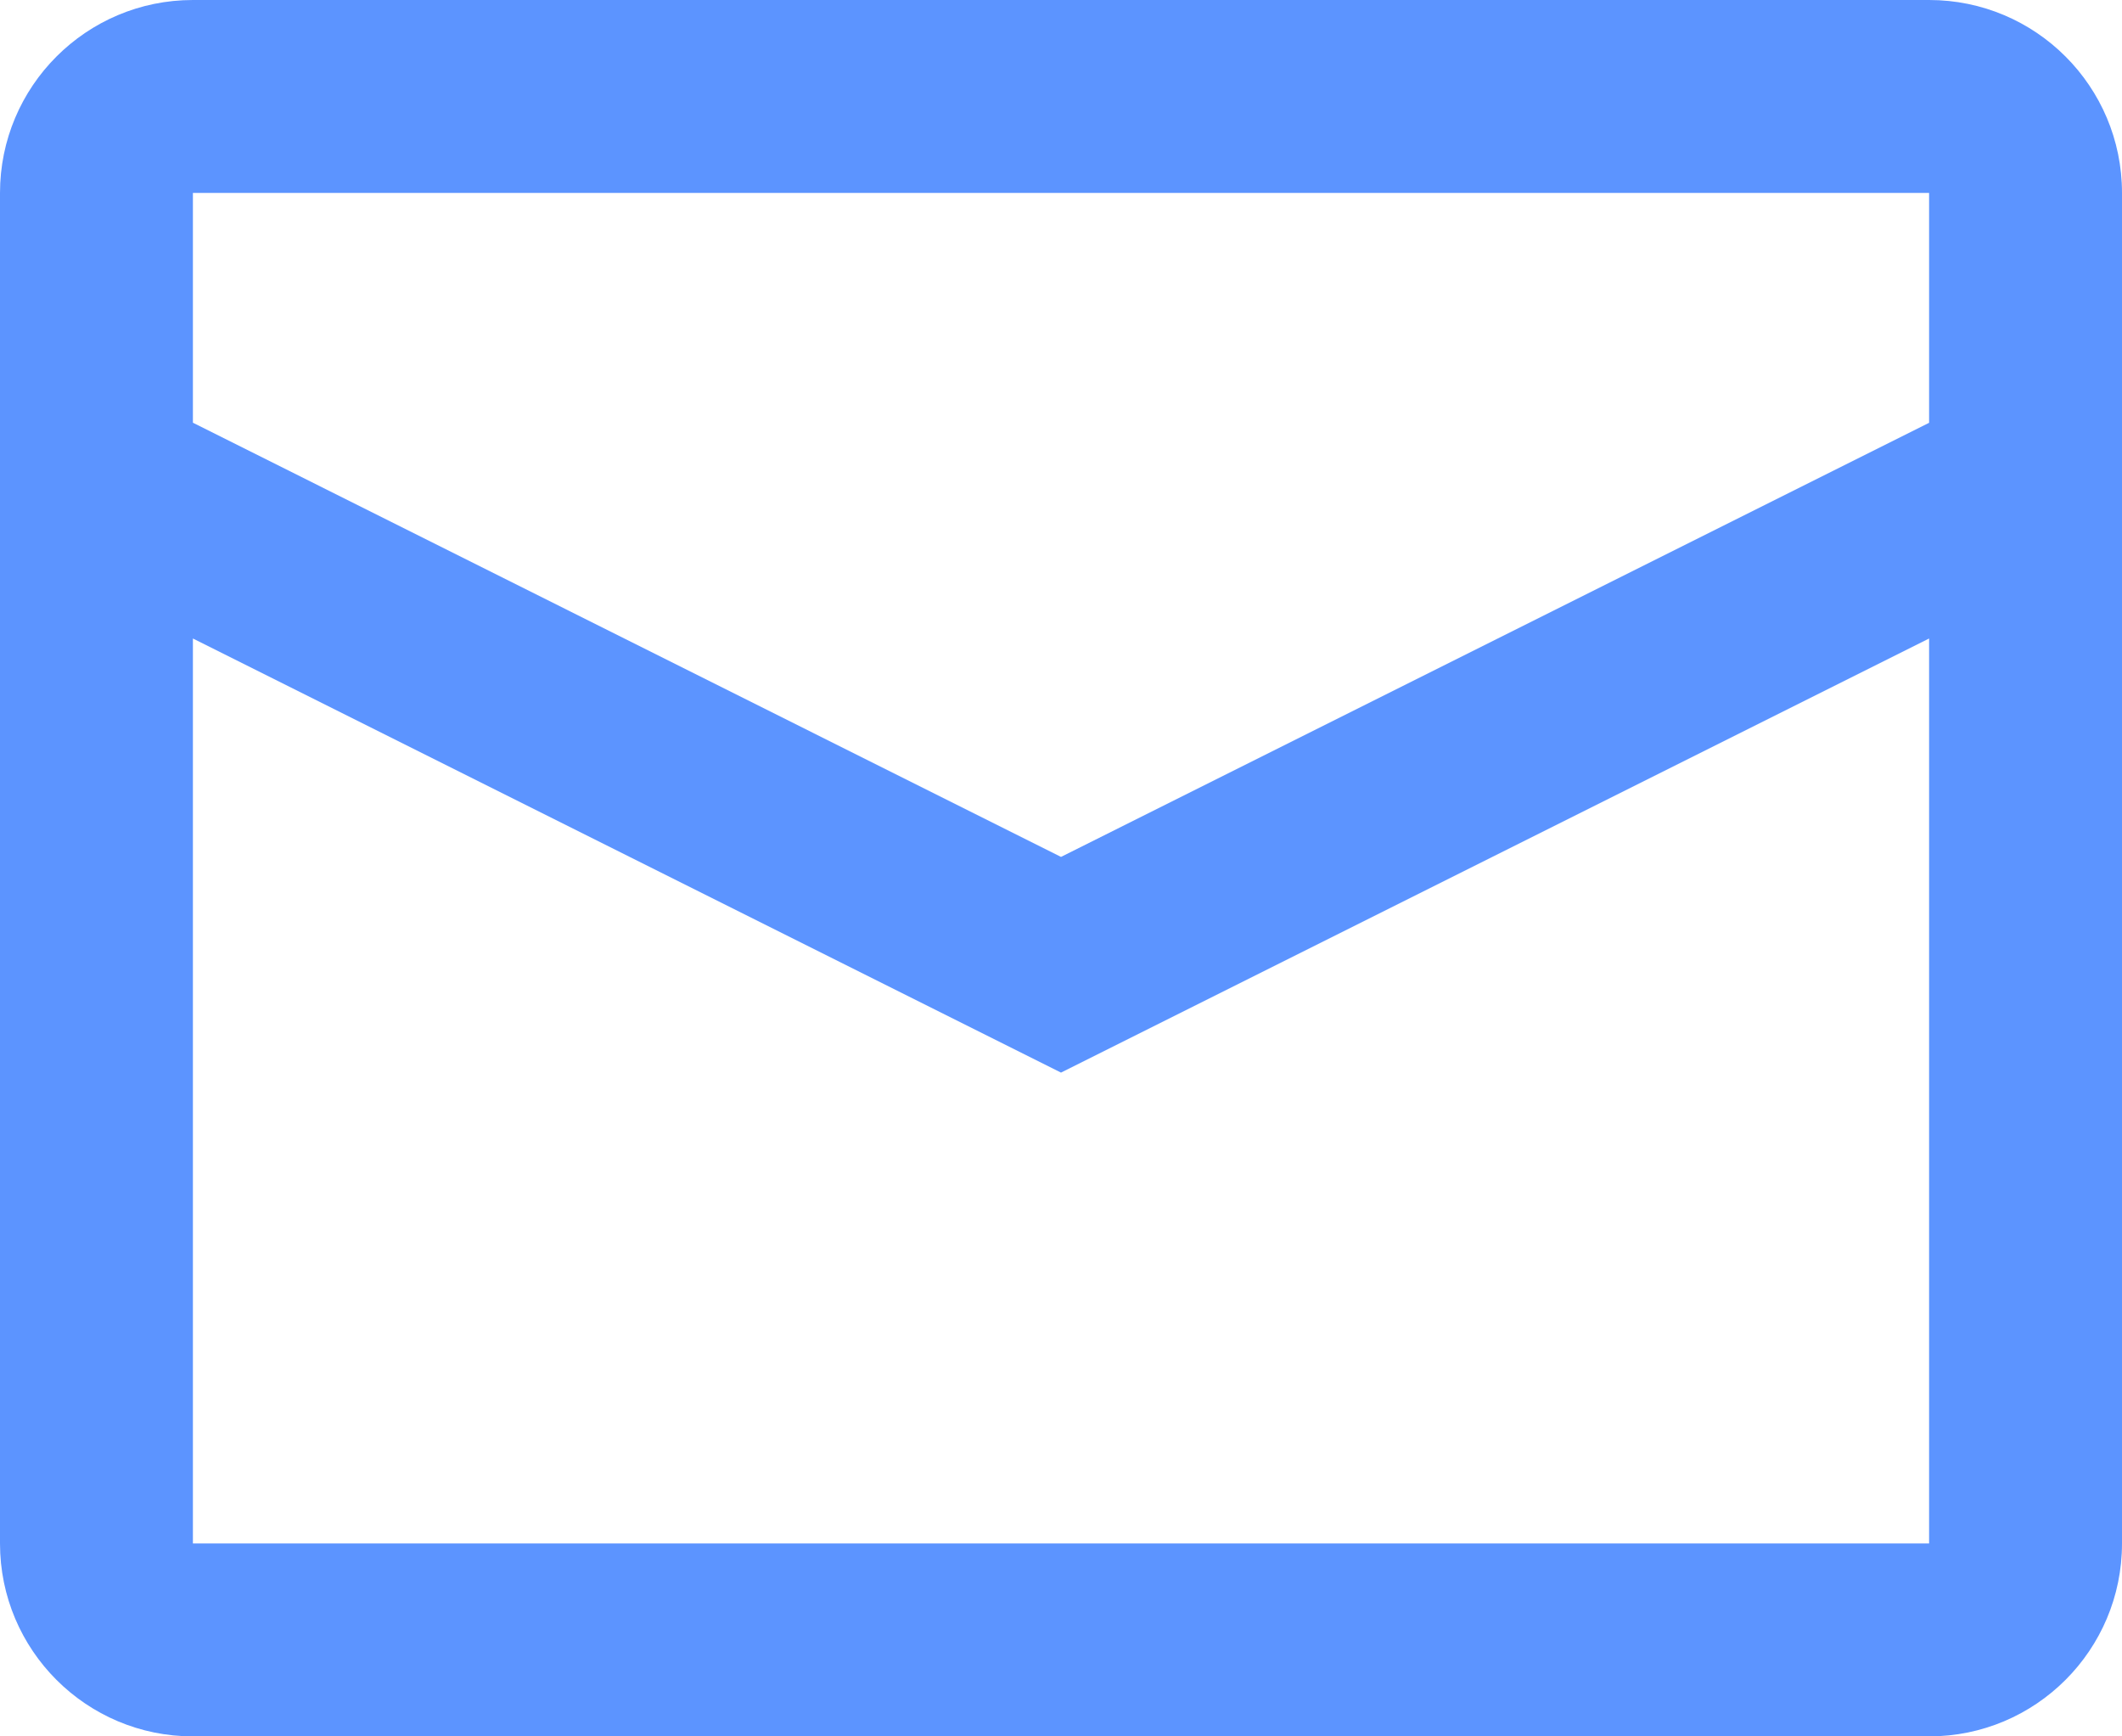 <svg width="22" height="18" viewBox="0 0 22 18" fill="none" xmlns="http://www.w3.org/2000/svg">
<path fill-rule="evenodd" clip-rule="evenodd" d="M2 0H20C21.105 0 22 0.896 22 2V16C22 17.105 21.105 18 20 18H2C0.895 18 0 17.105 0 16V2C0 0.896 0.895 0 2 0ZM2 6.619V16H20V6.619L11 11.119L2 6.619ZM2 4.382L11 8.883L20 4.383V2H2V4.382Z" fill="#5C94FF"/>
</svg>
